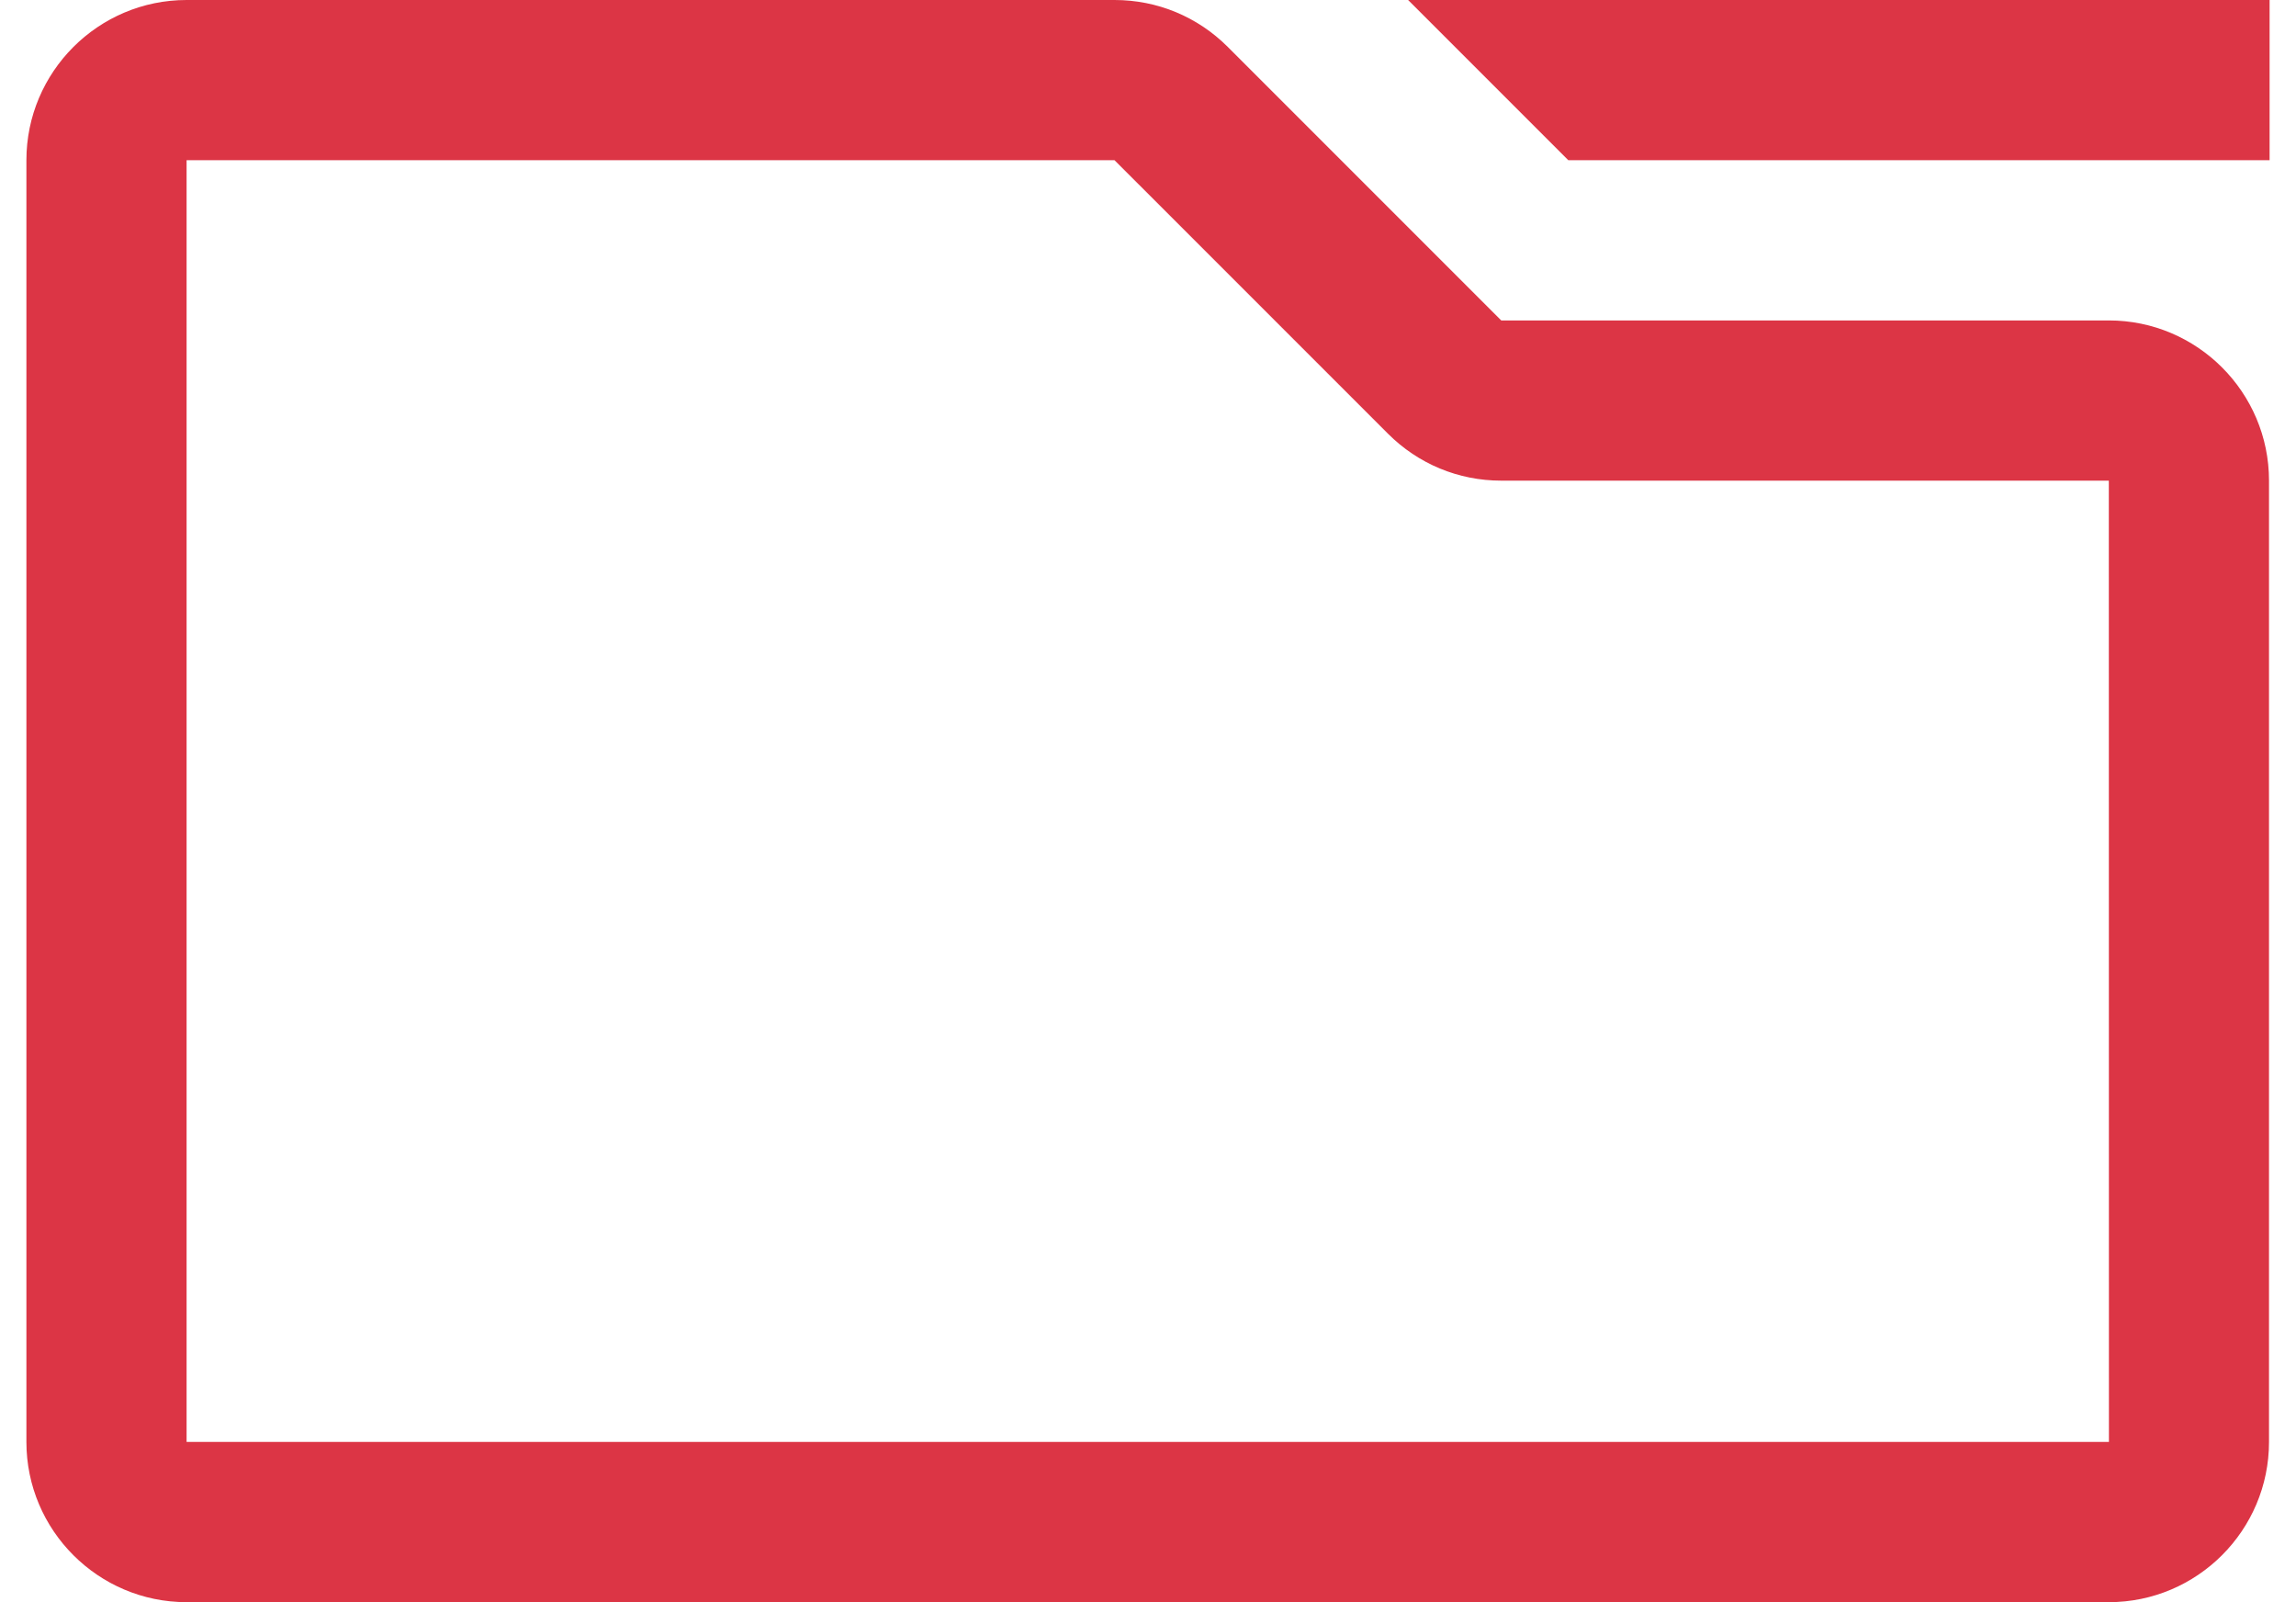<svg width="86" height="60" viewBox="0 0 86 60" fill="none" xmlns="http://www.w3.org/2000/svg">
<path d="M85.011 0V6H58.743L52.743 0H85.011ZM84.989 54V18C84.989 14.692 82.297 12 78.989 12H56.231L45.989 1.758C44.855 0.625 43.349 0 41.746 0H6.989C3.681 0 0.989 2.692 0.989 6V54C0.989 57.308 3.68 60 6.989 60H78.989C82.297 60 84.989 57.308 84.989 54ZM41.746 6L51.989 16.242C53.122 17.375 54.629 18 56.231 18H78.989L78.993 54H6.989V6H41.746Z" fill="#DC3545"/>
</svg>
